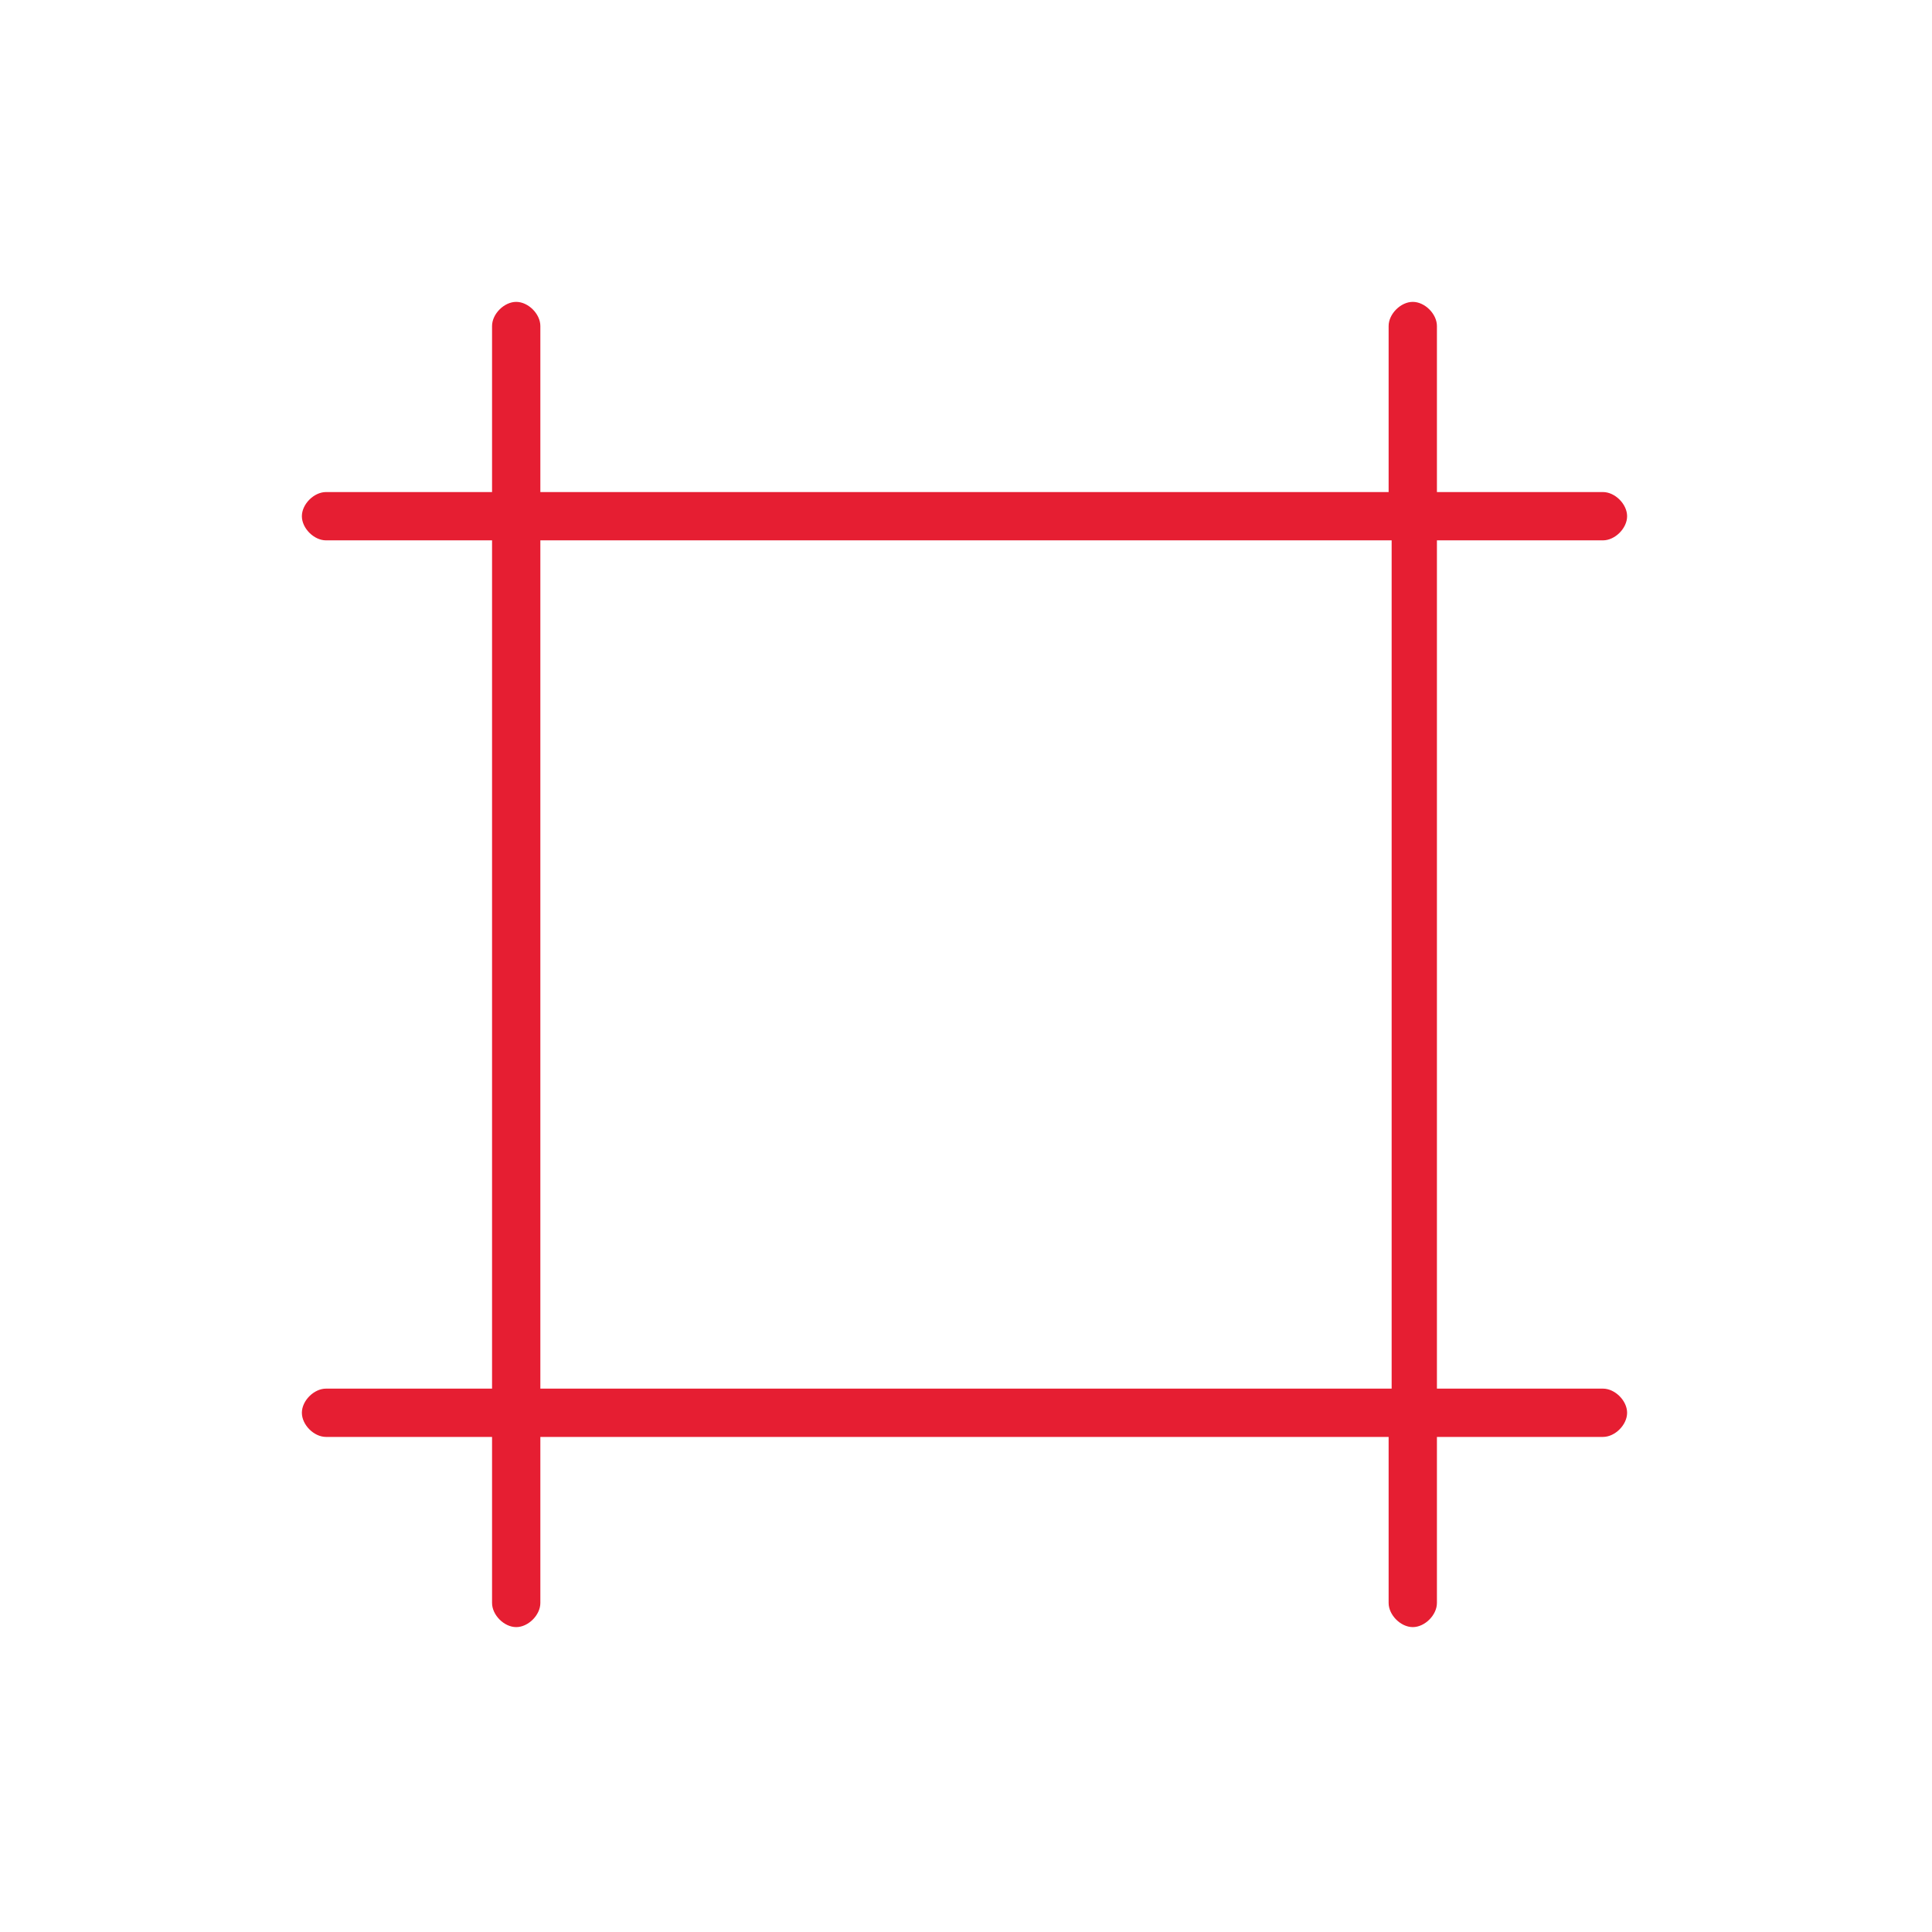 <svg version="1.1" xmlns="http://www.w3.org/2000/svg" xmlns:xlink="http://www.w3.org/1999/xlink" x="0px" y="0px" viewBox="0 0 64 64" enable-background="new 0 0 64 64" xml:space="preserve">
<path fill="#E61E32" d="M53.1,17.9h-5.5v28.1h5.5c0.4,0,0.8,0.4,0.8,0.8s-0.4,0.8-0.8,0.8h-5.5v5.5c0,0.4-0.4,0.8-0.8,0.8
	s-0.8-0.4-0.8-0.8v-5.5H17.9v5.5c0,0.4-0.4,0.8-0.8,0.8s-0.8-0.4-0.8-0.8v-5.5h-5.5c-0.4,0-0.8-0.4-0.8-0.8s0.4-0.8,0.8-0.8h5.5
	V17.9h-5.5c-0.4,0-0.8-0.4-0.8-0.8s0.4-0.8,0.8-0.8h5.5v-5.5c0-0.4,0.4-0.8,0.8-0.8s0.8,0.4,0.8,0.8v5.5h28.1v-5.5
	c0-0.4,0.4-0.8,0.8-0.8s0.8,0.4,0.8,0.8v5.5h5.5c0.4,0,0.8,0.4,0.8,0.8S53.5,17.9,53.1,17.9z M46.1,46.1V17.9H17.9v28.1H46.1z"/>
</svg>
